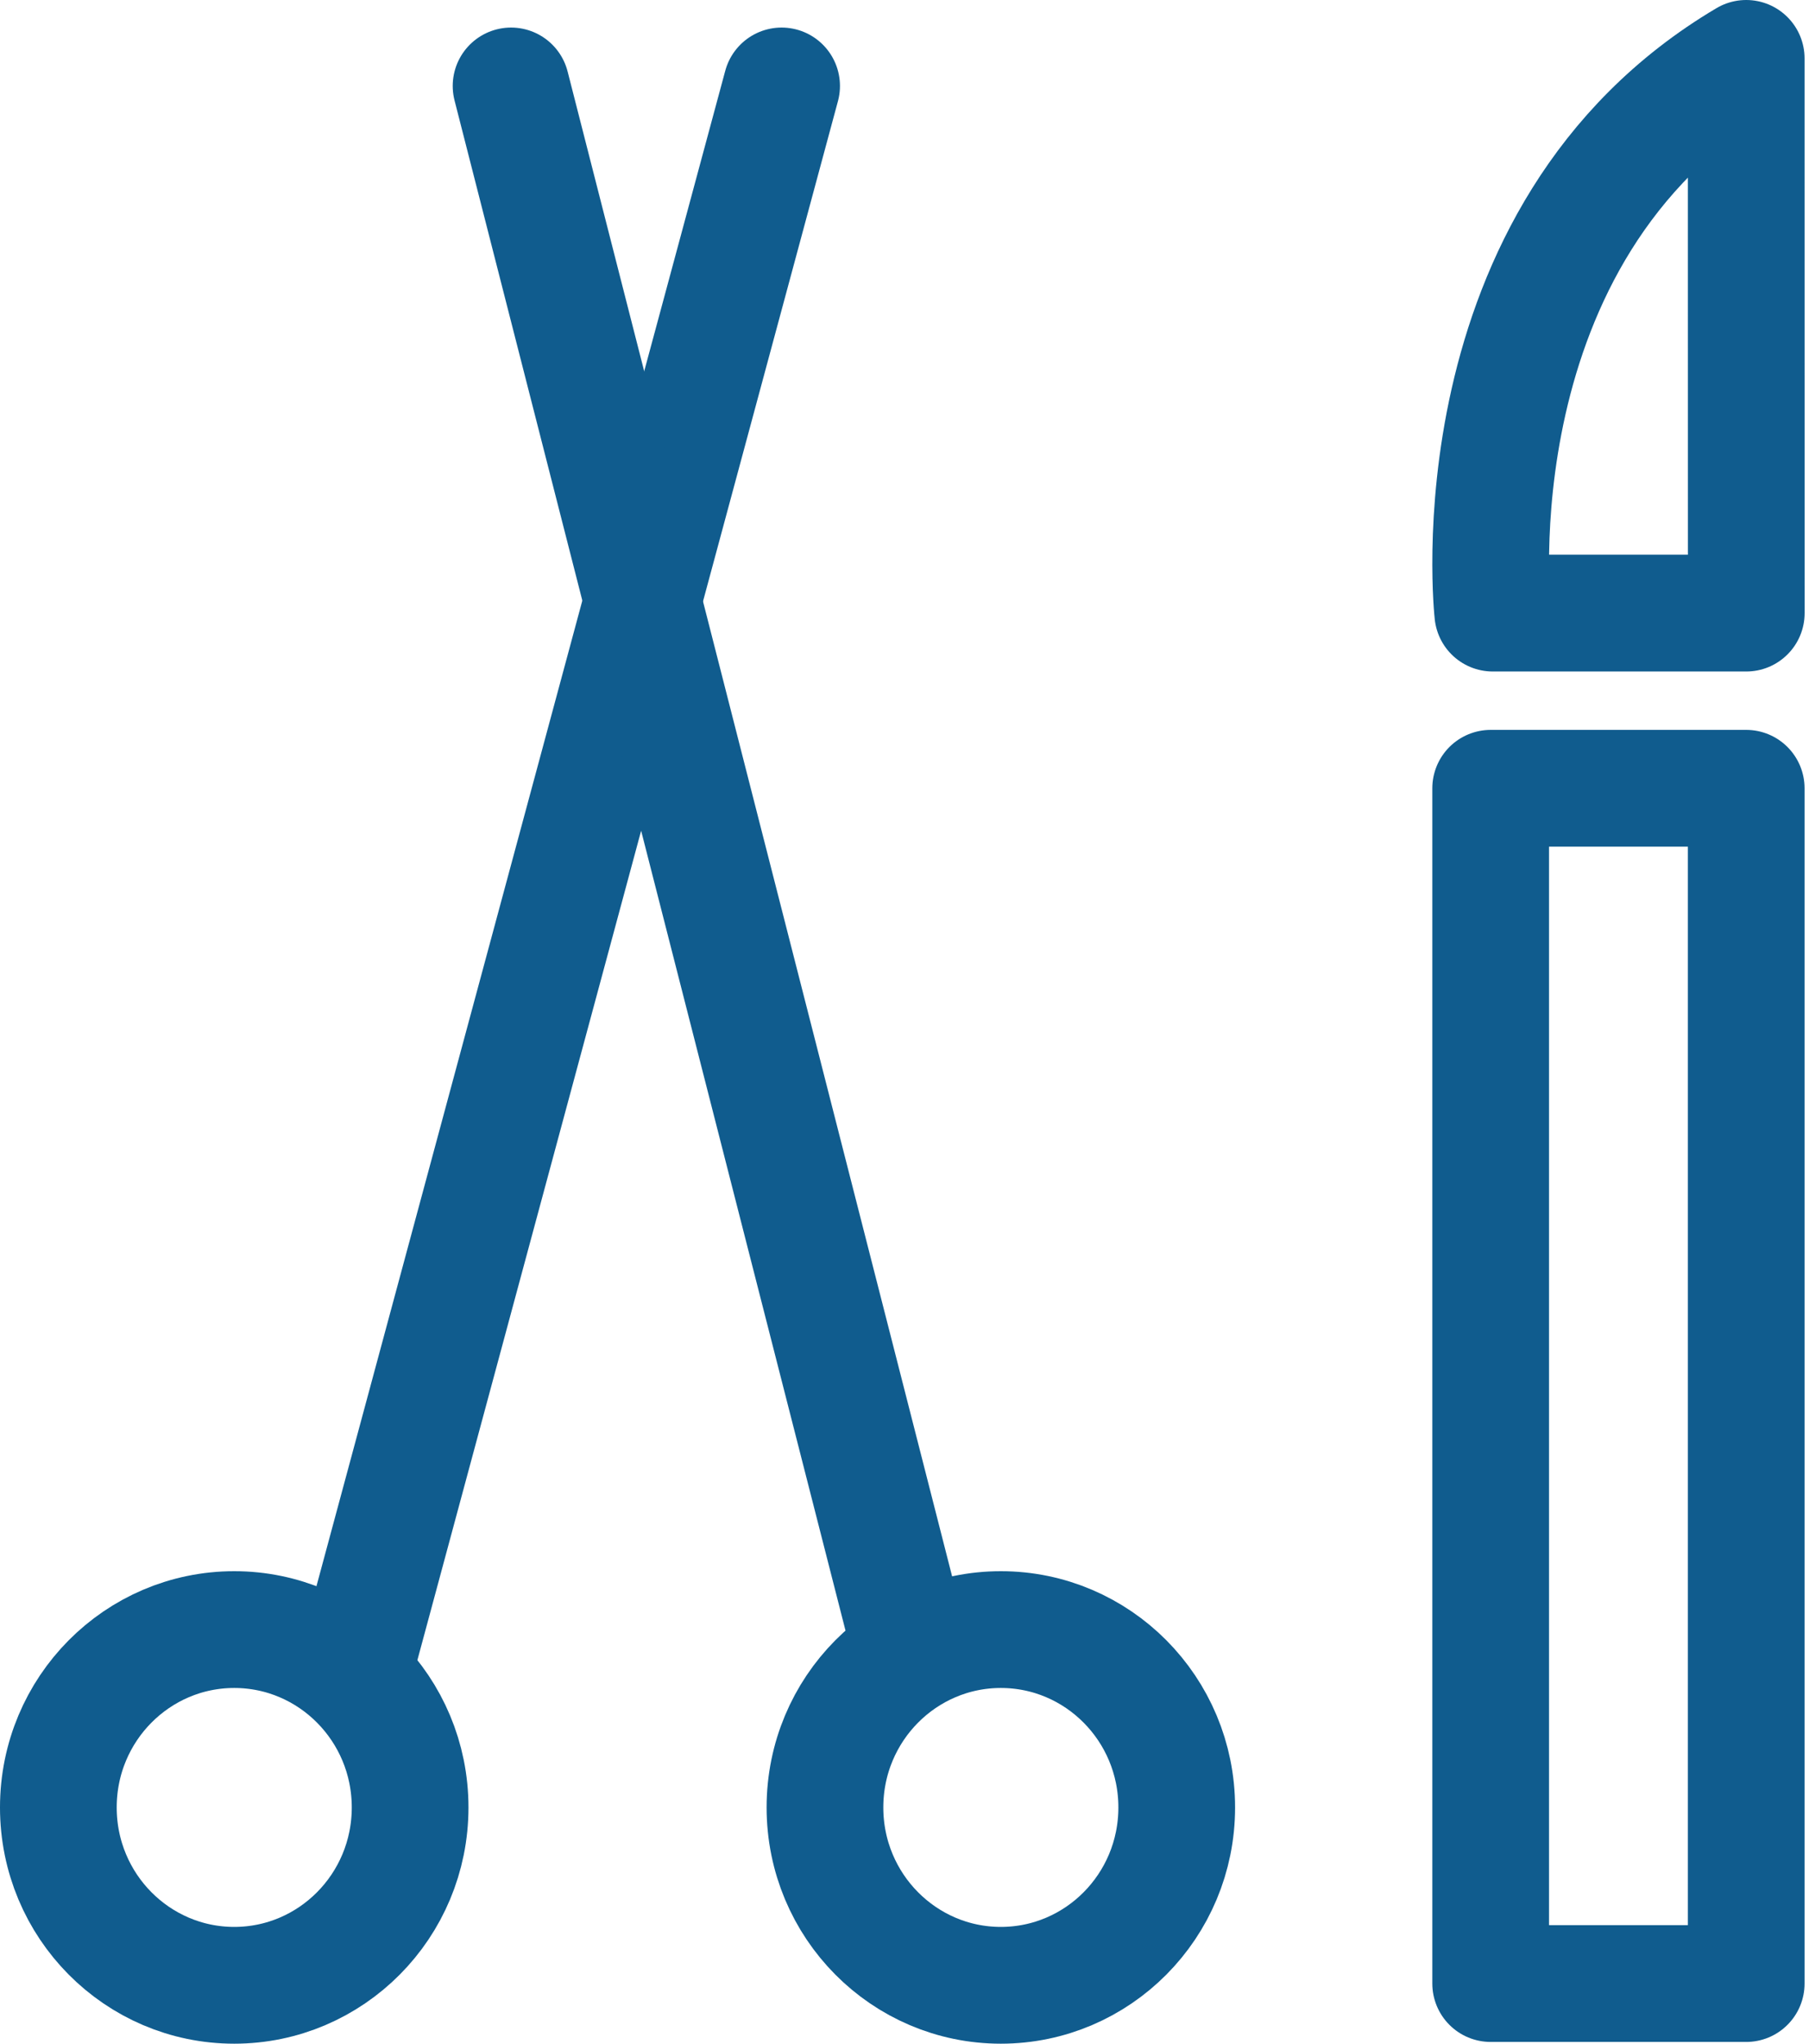 <svg fill="none" height="35" viewBox="0 0 31 35" width="31" xmlns="http://www.w3.org/2000/svg"><g stroke="#105c8e" stroke-width="2"><path d="m25.581 10.5s-.725-6.5 4.343-9.5l.001 9.5z" stroke-linejoin="round"/><path d="m29.924 13.5h-4.379v20.47h4.379z" stroke-linejoin="round"/><path d="m7.028 30.954c0 1.69-1.357 3.046-3.014 3.046-1.657 0-3.014-1.356-3.014-3.046 0-1.69 1.357-3.046 3.014-3.046 1.657 0 3.014 1.356 3.014 3.046z"/><path d="m20.165 30.954c0 1.69-1.357 3.046-3.014 3.046-1.657 0-3.014-1.356-3.014-3.046 0-1.69 1.357-3.046 3.014-3.046 1.657 0 3.014 1.356 3.014 3.046z"/><g stroke-linecap="round"><path d="m6.182 28.19 7.212-26.718"/><path d="m15.455 27.666-6.697-26.194"/></g></g></svg>